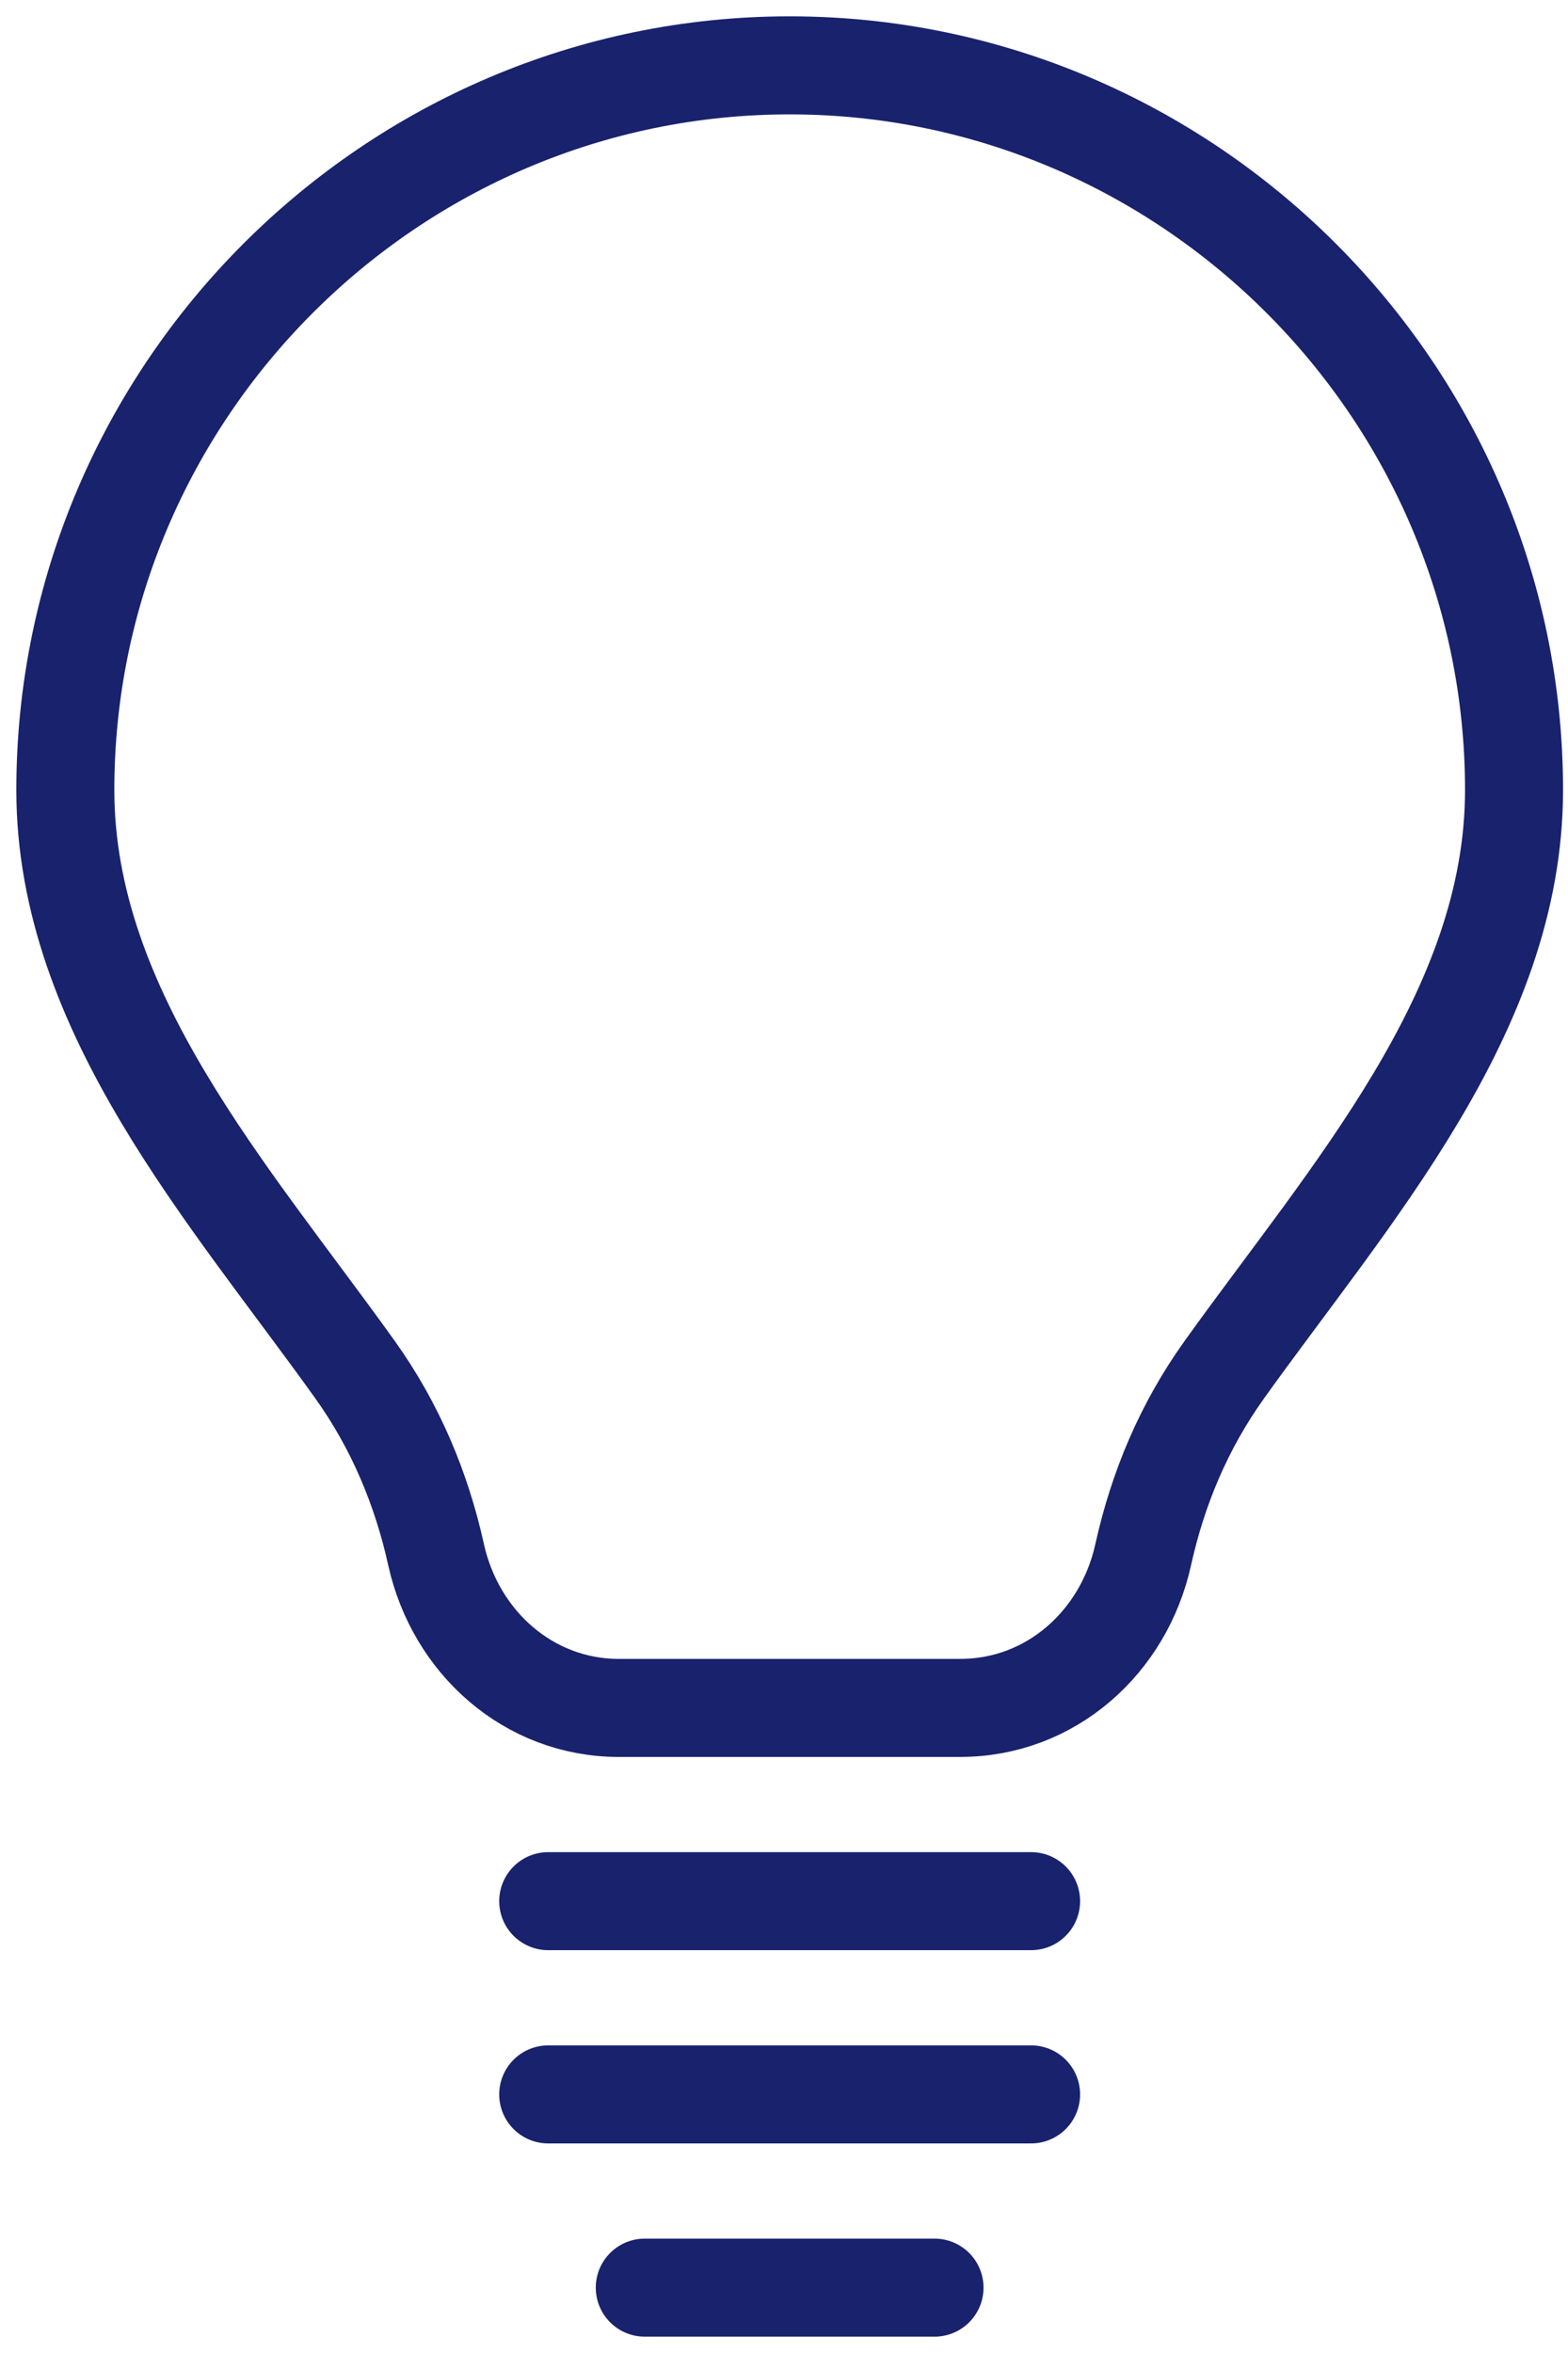<svg width="48" height="72" fill="none" xmlns="http://www.w3.org/2000/svg"><path clip-rule="evenodd" d="M29.401 52.26c2.756 0 5-1.998 5.594-4.685.446-2.014 1.236-3.92 2.483-5.662 3.835-5.36 8.87-10.948 8.87-17.74C46.348 11.982 36.364 2 24.174 2 11.98 2 2 11.981 2 24.174c0 6.791 5.035 12.379 8.87 17.739 1.244 1.741 2.034 3.648 2.48 5.662.597 2.687 2.841 4.686 5.594 4.686H29.4z" stroke="#19226D" stroke-width="3" stroke-linecap="round" stroke-linejoin="round"/><path d="M16.782 58.174h14.782m-14.782 5.913h14.782M19.738 70h8.87" stroke="#19226D" stroke-width="3" stroke-linecap="round" stroke-linejoin="round"/></svg>